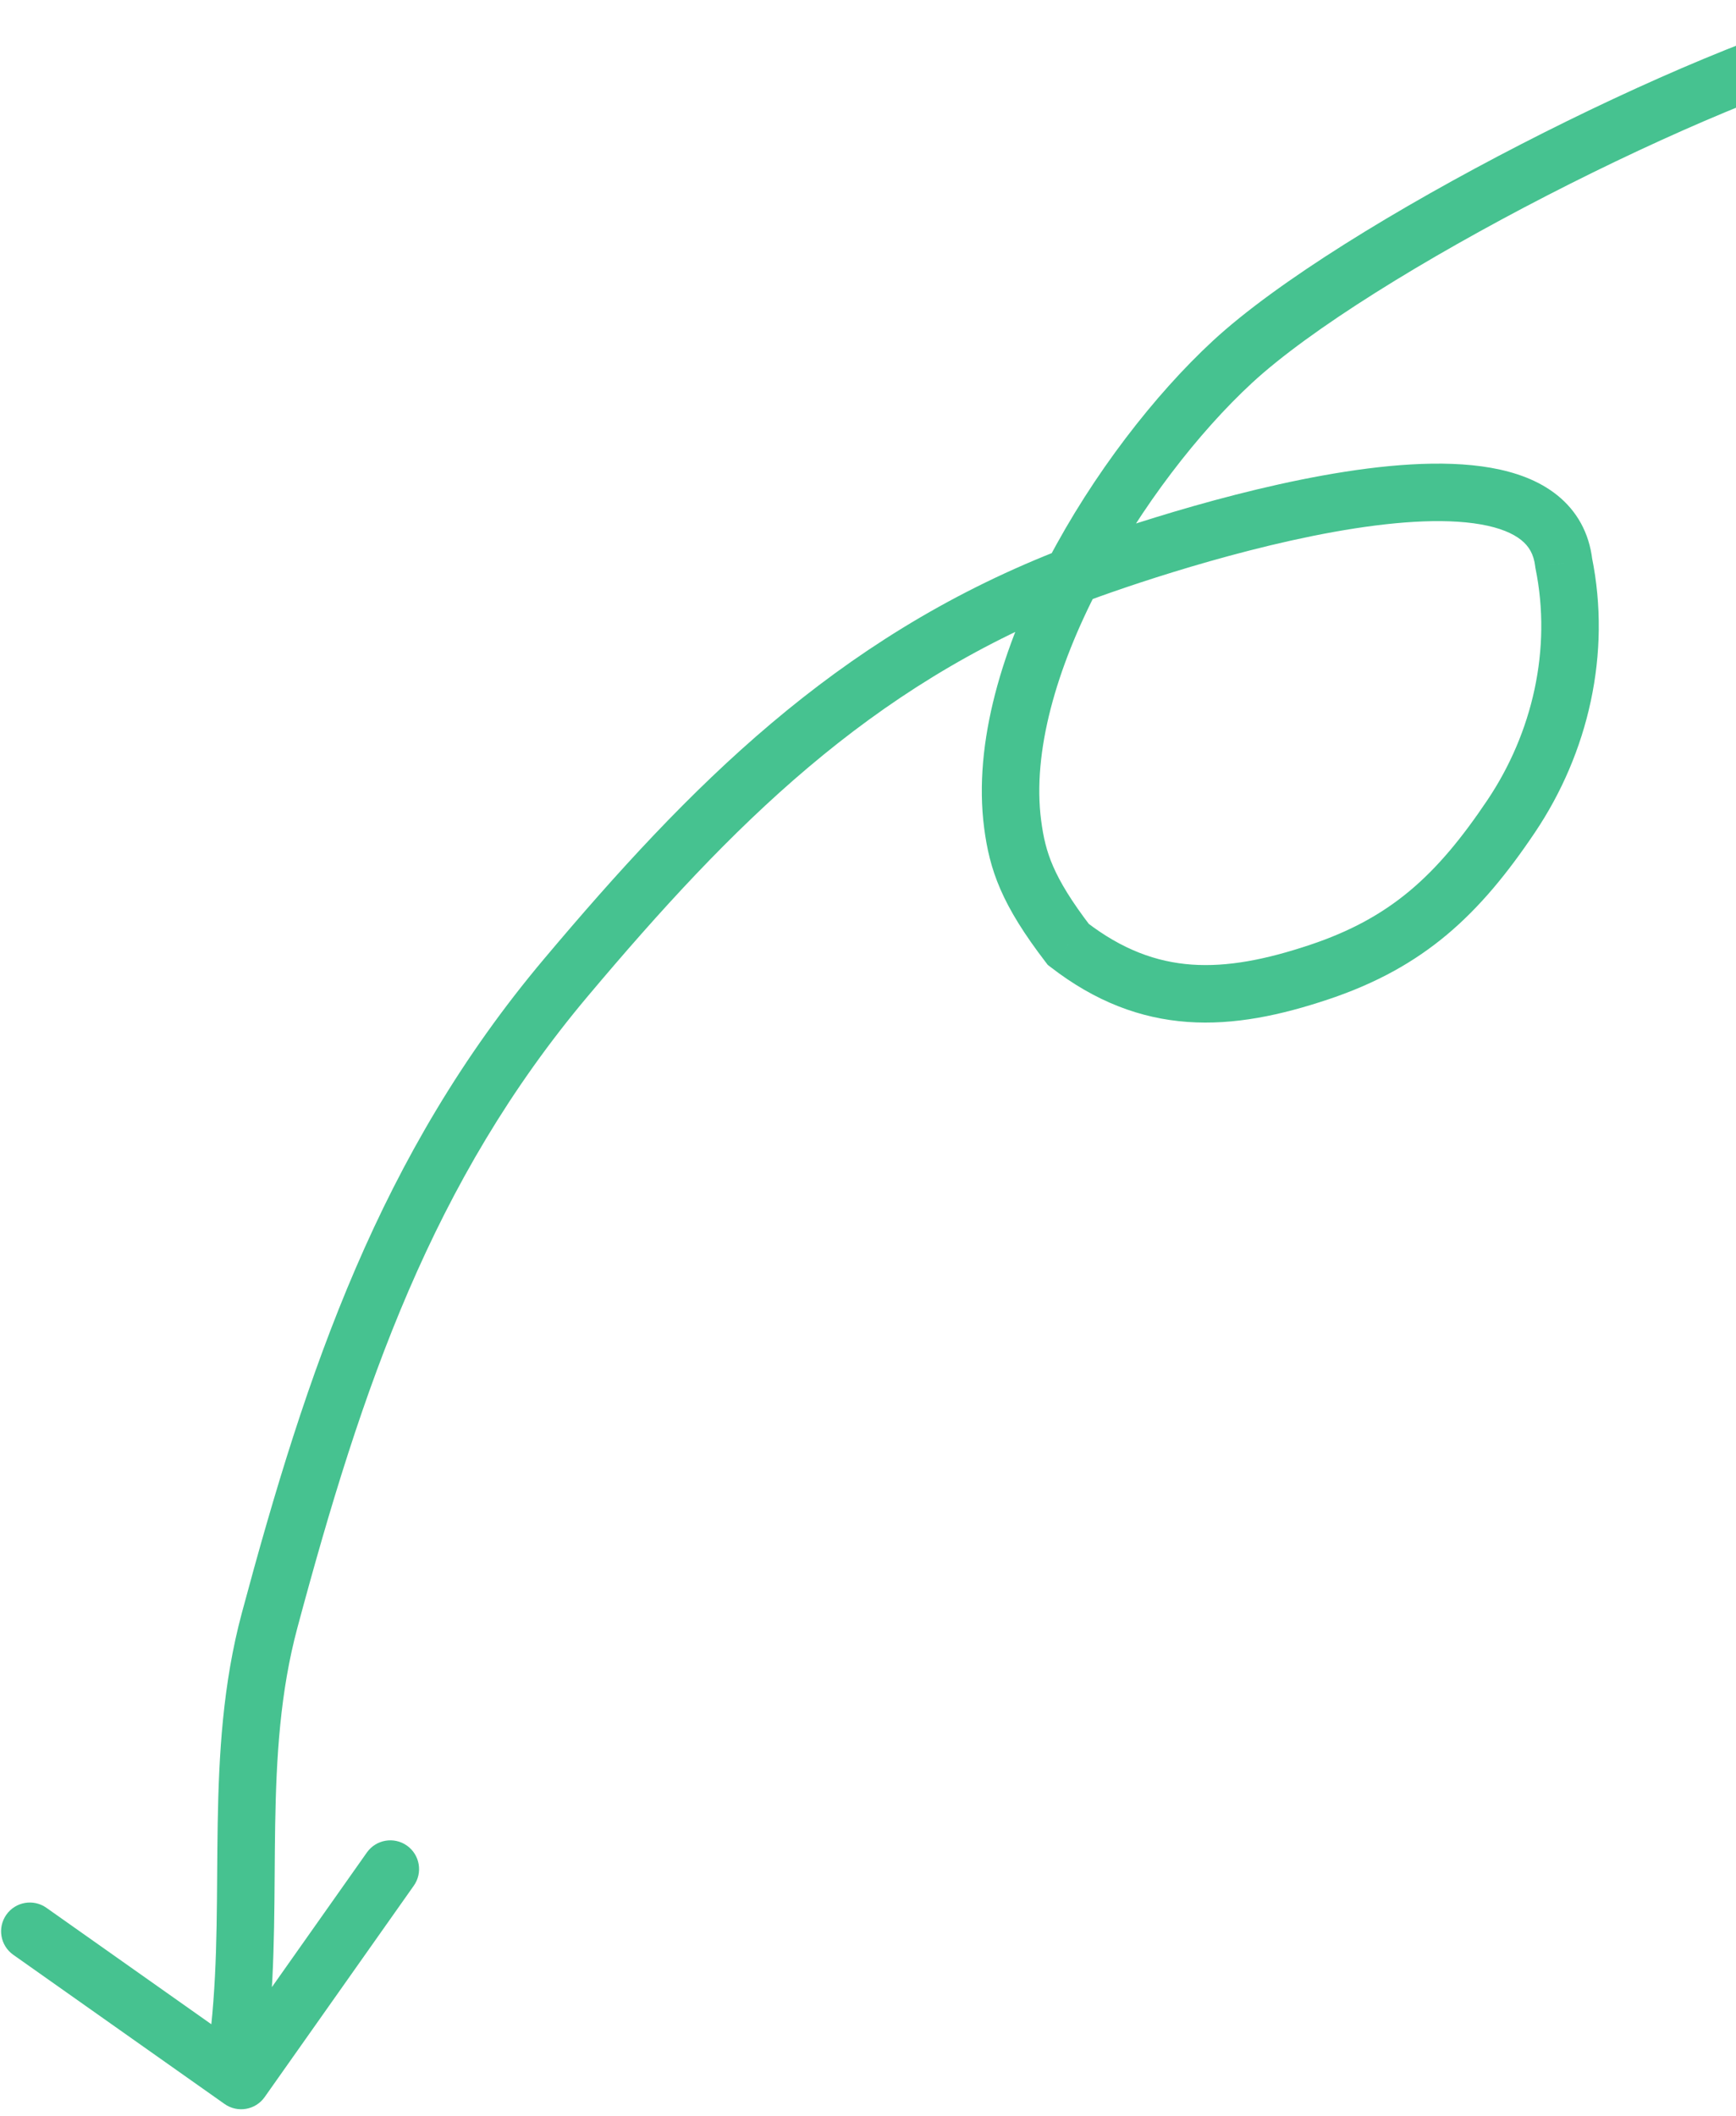 <svg width="151" height="184" viewBox="0 0 151 184" fill="none" xmlns="http://www.w3.org/2000/svg">
<path opacity="0.9" d="M161.567 0.466C162.908 0.139 164.261 0.96 164.589 2.302C164.916 3.643 164.095 4.996 162.754 5.324L161.567 0.466ZM107.191 31.473L108.888 33.308L107.191 31.473ZM88.082 71.662L90.561 71.338L88.082 71.662ZM92.92 82.112L91.391 84.09L91.133 83.891L90.936 83.632L92.92 82.112ZM114.775 84.51L113.981 82.14L114.775 84.51ZM131.451 70.96L133.527 72.354L131.451 70.96ZM136.017 48.956L133.567 49.453L133.546 49.35L133.534 49.246L136.017 48.956ZM92.727 50.287L91.807 47.962L92.727 50.287ZM49.231 84.988L51.143 86.598L51.143 86.598L49.231 84.988ZM23.452 140.881L25.867 141.53L23.452 140.881ZM20.849 176.459L18.363 176.197L20.849 176.459ZM23.02 182.334C22.224 183.462 20.664 183.731 19.536 182.935L1.153 169.961C0.025 169.164 -0.244 167.604 0.553 166.476C1.349 165.348 2.909 165.079 4.037 165.876L20.377 177.409L31.91 161.069C32.706 159.941 34.266 159.672 35.394 160.468C36.522 161.264 36.791 162.824 35.994 163.952L23.02 182.334ZM162.754 5.324C156.054 6.961 145.18 11.538 134.563 17.002C123.928 22.475 113.94 28.638 108.888 33.308L105.494 29.637C111.075 24.477 121.579 18.06 132.275 12.556C142.988 7.043 154.282 2.246 161.567 0.466L162.754 5.324ZM108.888 33.308C104.295 37.554 99.251 44.014 95.584 51.029C91.889 58.099 89.781 65.37 90.561 71.338L85.603 71.986C84.629 64.53 87.262 56.157 91.153 48.713C95.073 41.214 100.461 34.29 105.494 29.637L108.888 33.308ZM90.561 71.338C90.751 72.789 91.019 73.988 91.607 75.335C92.207 76.713 93.185 78.347 94.905 80.592L90.936 83.632C89.073 81.201 87.841 79.21 87.023 77.333C86.192 75.426 85.832 73.737 85.603 71.986L90.561 71.338ZM94.449 80.134C97.608 82.576 100.602 83.649 103.655 83.867C106.768 84.089 110.114 83.436 113.981 82.14L115.57 86.881C111.41 88.275 107.347 89.143 103.299 88.854C99.191 88.561 95.27 87.089 91.391 84.09L94.449 80.134ZM113.981 82.14C120.975 79.796 124.98 76.112 129.376 69.566L133.527 72.354C128.709 79.528 123.898 84.089 115.57 86.881L113.981 82.14ZM129.376 69.566C133.315 63.7 134.981 56.413 133.567 49.453L138.467 48.458C140.168 56.834 138.149 65.47 133.527 72.354L129.376 69.566ZM133.534 49.246C133.41 48.182 132.982 47.489 132.324 46.959C131.598 46.373 130.458 45.886 128.814 45.597C125.498 45.013 120.937 45.363 115.998 46.253C106.195 48.018 95.942 51.703 93.647 52.611L91.807 47.962C94.263 46.99 104.857 43.178 115.112 41.332C120.201 40.416 125.472 39.932 129.681 40.673C131.799 41.046 133.844 41.762 135.463 43.067C137.149 44.427 138.225 46.313 138.5 48.665L133.534 49.246ZM93.647 52.611C75.602 59.751 63.655 71.739 51.143 86.598L47.319 83.377C59.969 68.353 72.575 55.572 91.807 47.962L93.647 52.611ZM51.143 86.598C37.589 102.696 31.491 120.579 25.867 141.53L21.038 140.233C26.699 119.146 33.021 100.358 47.319 83.377L51.143 86.598ZM25.867 141.53C24.368 147.113 24.033 152.771 23.935 158.653C23.838 164.449 23.978 170.605 23.335 176.72L18.363 176.197C18.974 170.374 18.834 164.632 18.935 158.569C19.035 152.592 19.374 146.431 21.038 140.233L25.867 141.53ZM23.335 176.72C23.166 178.339 23.196 179.049 23.441 180.468L18.514 181.318C18.188 179.429 18.147 178.256 18.363 176.197L23.335 176.72Z" fill="#32BC84"/>
</svg>
